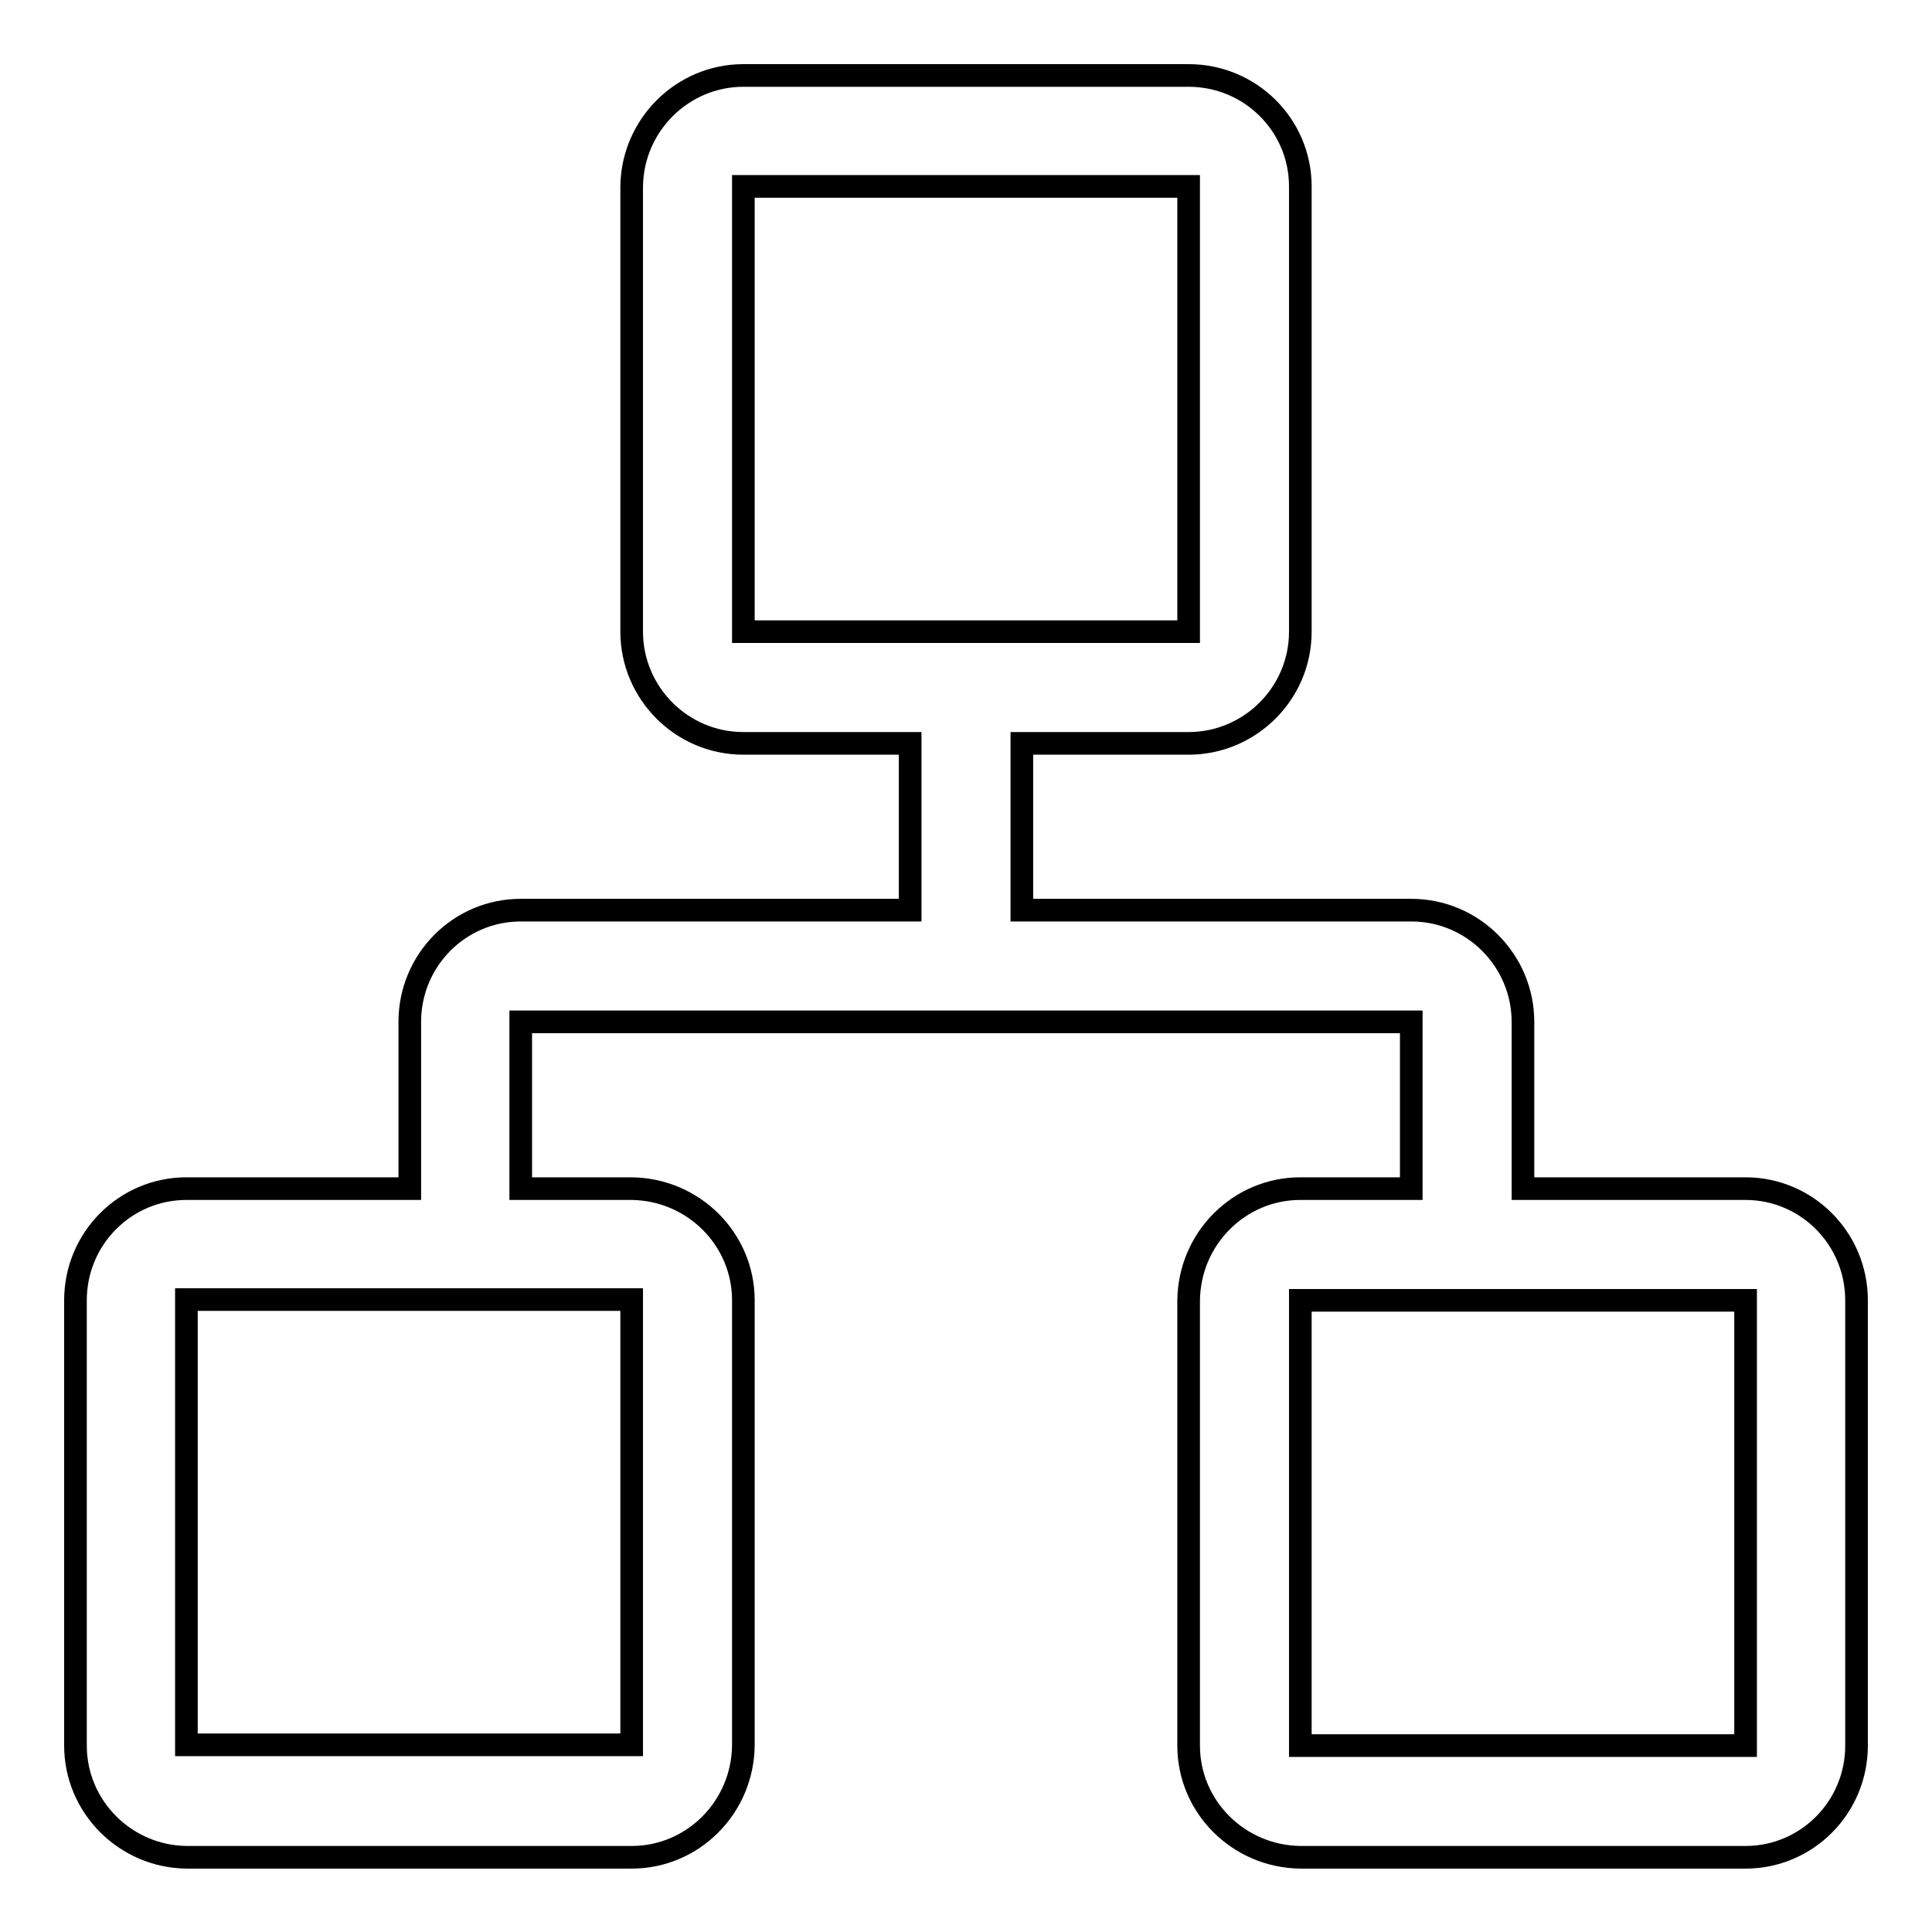 <?xml version="1.0" encoding="utf-8"?>
<!-- Svg Vector Icons : http://www.onlinewebfonts.com/icon -->
<!DOCTYPE svg PUBLIC "-//W3C//DTD SVG 1.1//EN" "http://www.w3.org/Graphics/SVG/1.1/DTD/svg11.dtd">
<svg version="1.1" xmlns="http://www.w3.org/2000/svg" xmlns:xlink="http://www.w3.org/1999/xlink" x="0px" y="0px" viewBox="0 0 256 256" enable-background="new 0 0 256 256" xml:space="preserve">
<g> <path stroke-width="3" fill-opacity="0" stroke="#000000"  d="M231.3,157.5h-29.5v-22.1c0-8.1-6.6-14.8-14.8-14.8h-51.6V98.5h22.1c8.1,0,14.8-6.6,14.8-14.8v-59 c0-8.1-6.6-14.7-14.8-14.7h-59c-8.1,0-14.7,6.6-14.8,14.7v59c0,8.1,6.6,14.8,14.8,14.8h22.1v22.1H69c-8.1,0-14.7,6.6-14.7,14.8 v22.1H24.7c-8.1,0-14.7,6.6-14.7,14.8v59c0,8.1,6.6,14.7,14.7,14.8h59c8.1,0,14.7-6.6,14.8-14.8v-59c0-8.1-6.6-14.7-14.8-14.8H69 v-22.1h118v22.1h-14.7c-8.1,0-14.7,6.6-14.8,14.8v59c0,8.1,6.6,14.7,14.8,14.8h59c8.1,0,14.7-6.6,14.7-14.8v-59 C246,164.1,239.4,157.5,231.3,157.5L231.3,157.5z M98.5,83.7v-59h59v59H98.5L98.5,83.7z M83.7,172.2v59h-59v-59H83.7z M231.3,231.3 h-59v-59h59V231.3z"/></g>
</svg>
